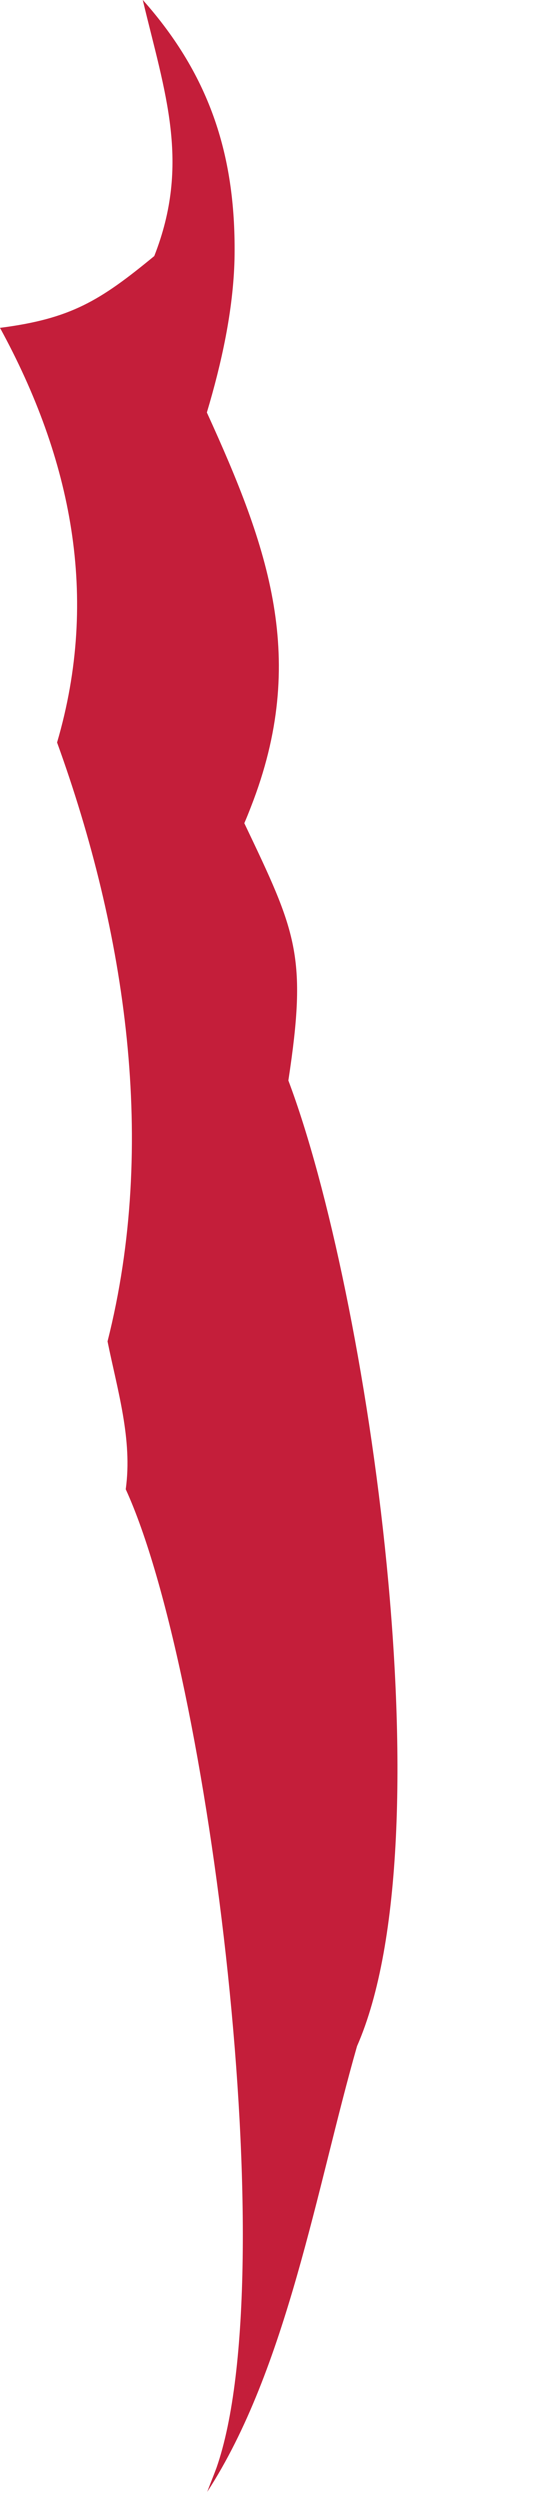 <?xml version="1.0" encoding="utf-8"?>
<svg xmlns="http://www.w3.org/2000/svg" fill="none" height="100%" overflow="visible" preserveAspectRatio="none" style="display: block;" viewBox="0 0 3 14" width="100%">
<path d="M0.801 0C1.181 0.427 1.326 0.883 1.315 1.452C1.308 1.738 1.242 2.036 1.16 2.31C1.505 3.066 1.731 3.692 1.407 4.519C1.395 4.55 1.383 4.58 1.37 4.61C1.662 5.222 1.724 5.35 1.617 6.051C2.064 7.235 2.512 10.297 2.002 11.459C1.776 12.249 1.609 13.268 1.162 13.955C1.178 13.911 1.197 13.866 1.214 13.82C1.594 12.731 1.174 9.363 0.705 8.34C0.744 8.062 0.658 7.784 0.603 7.512C0.883 6.404 0.705 5.22 0.32 4.158C0.559 3.342 0.4 2.568 0 1.836C0.397 1.785 0.56 1.685 0.865 1.434C1.069 0.915 0.925 0.52 0.801 0.002V0Z" fill="#C41E3A" id="Vector"/>
</svg>